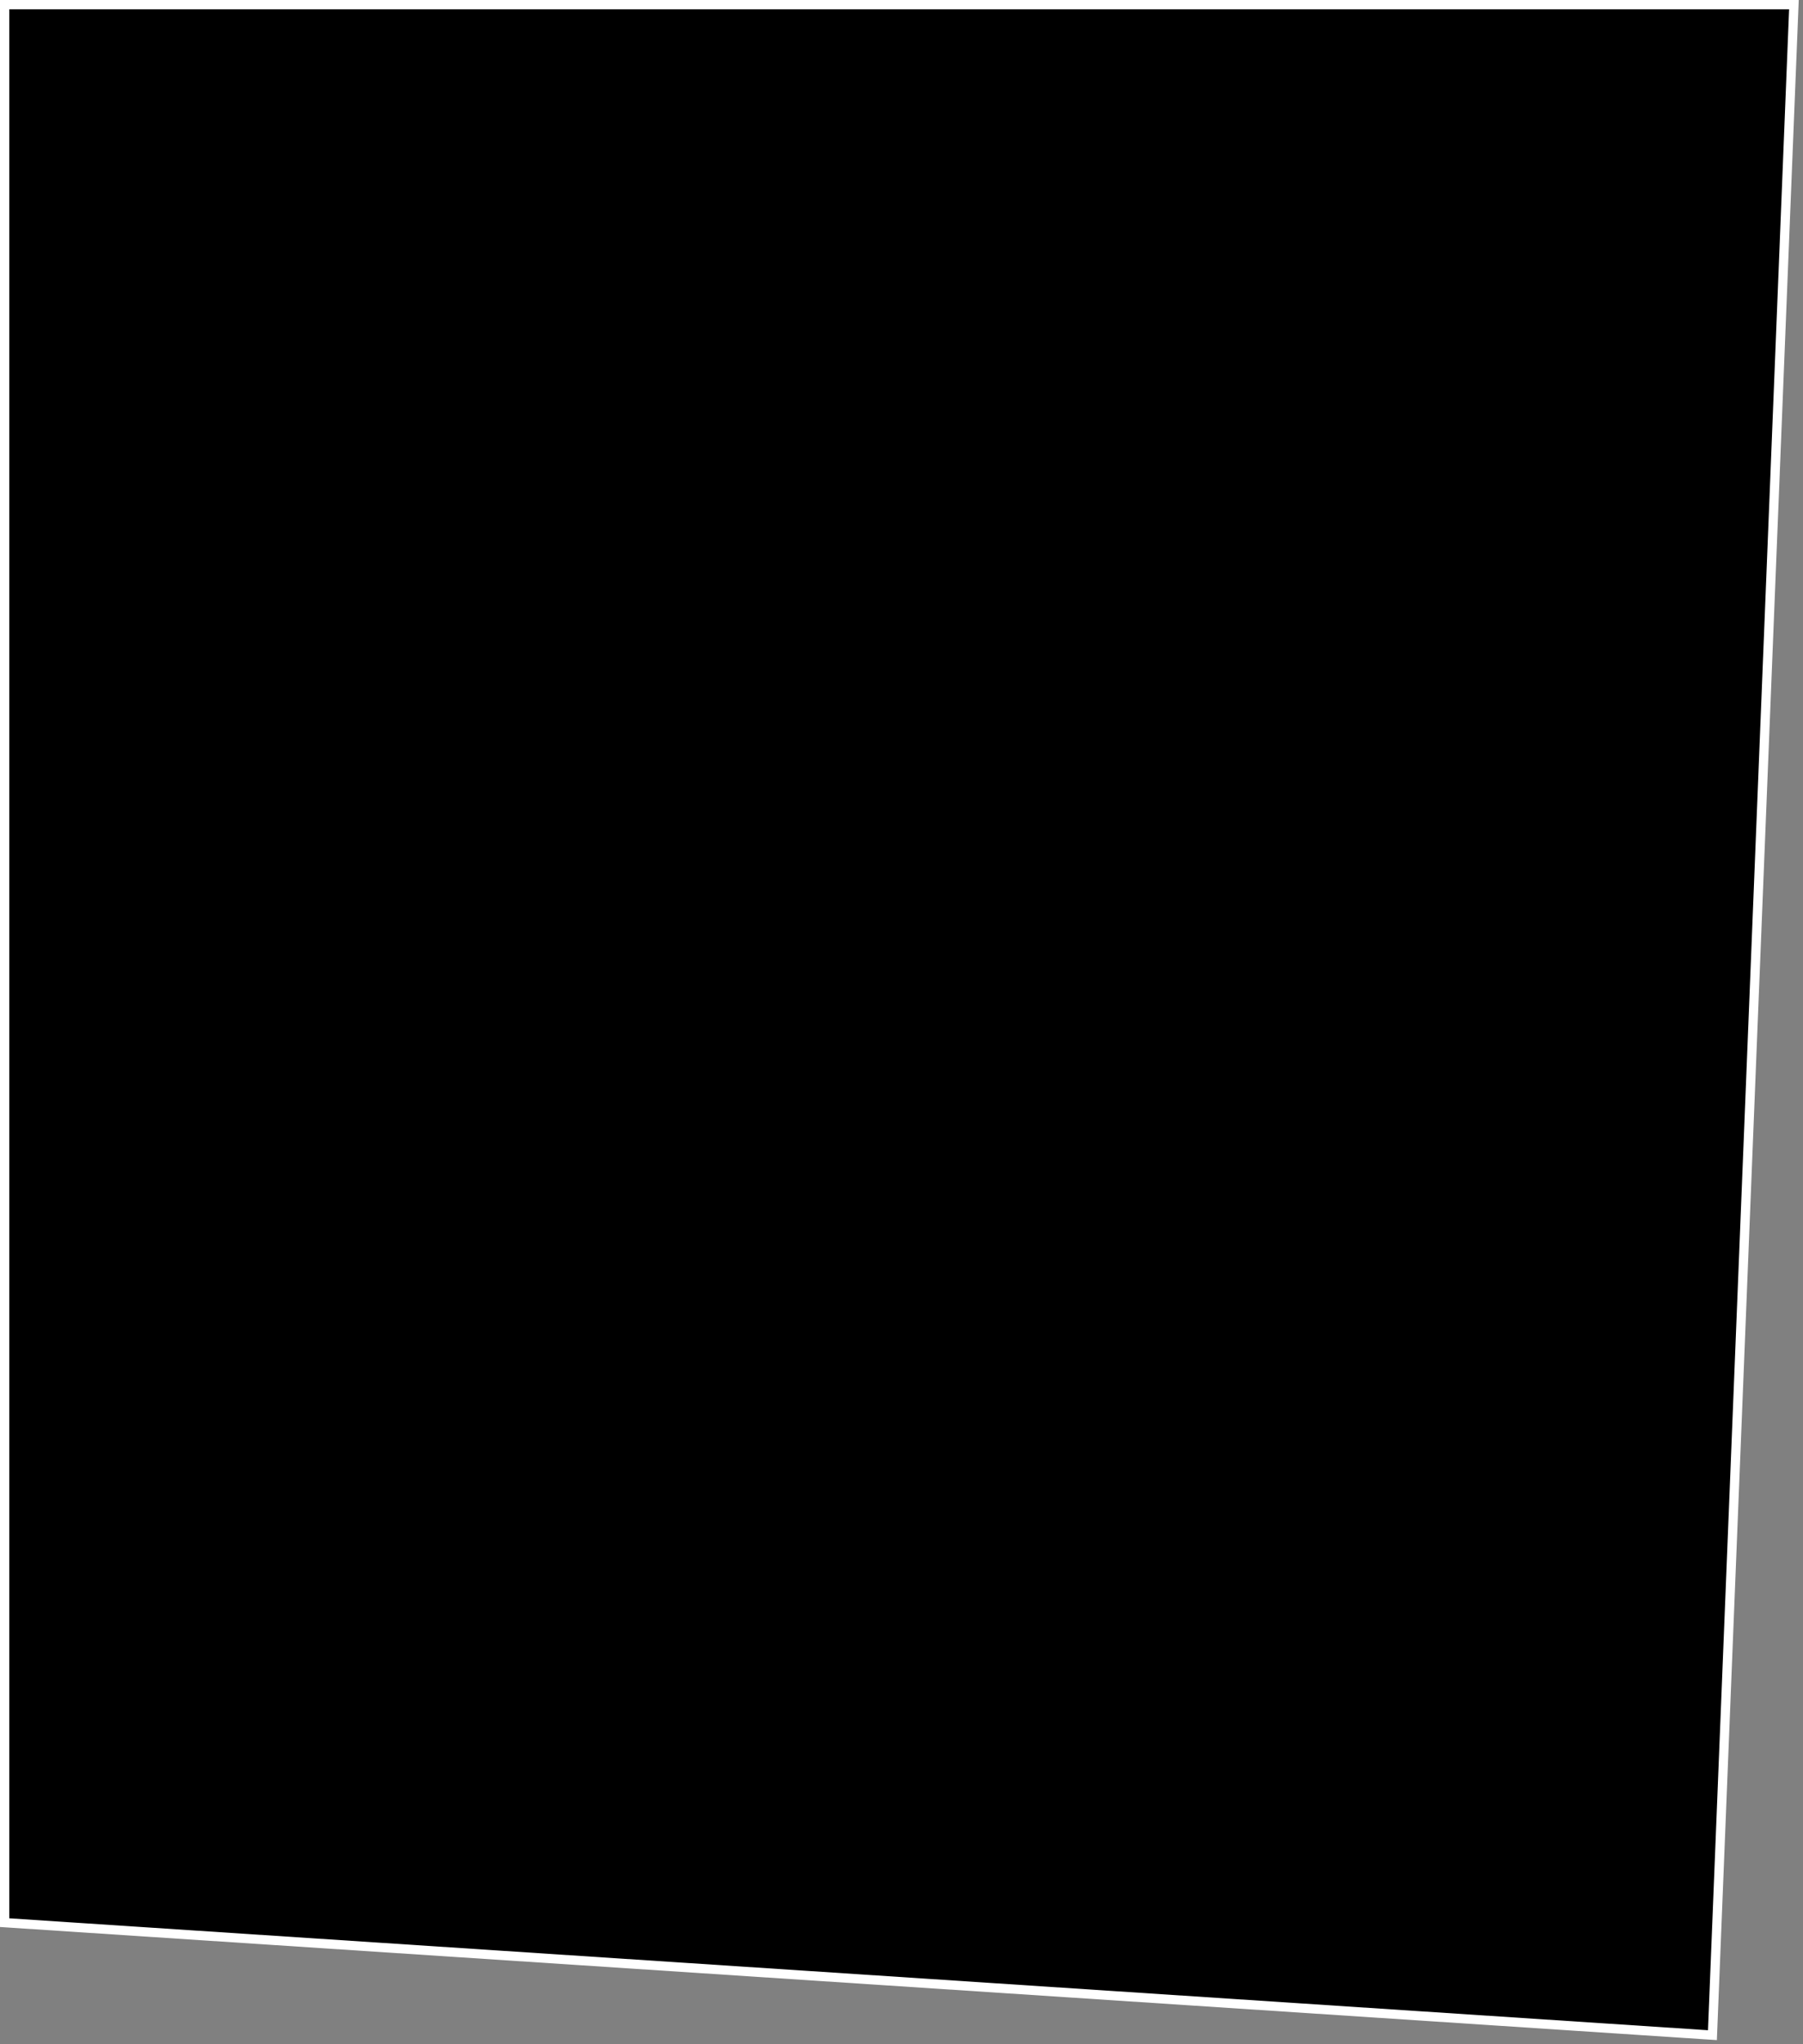 <?xml version="1.0" encoding="UTF-8"?> <svg xmlns="http://www.w3.org/2000/svg" width="389" height="441" viewBox="0 0 389 441" fill="none"><rect x="0" y="0" width="389" height="441" fill="#808080" stroke="none"/><path d="M2 1H1V2V413.854V414.79L1.934 414.852L368.434 438.998L369.458 439.065L369.499 438.04L386.999 2.04L387.041 1H386H2Z" fill="black" stroke="white" stroke-width="2"></path></svg> 